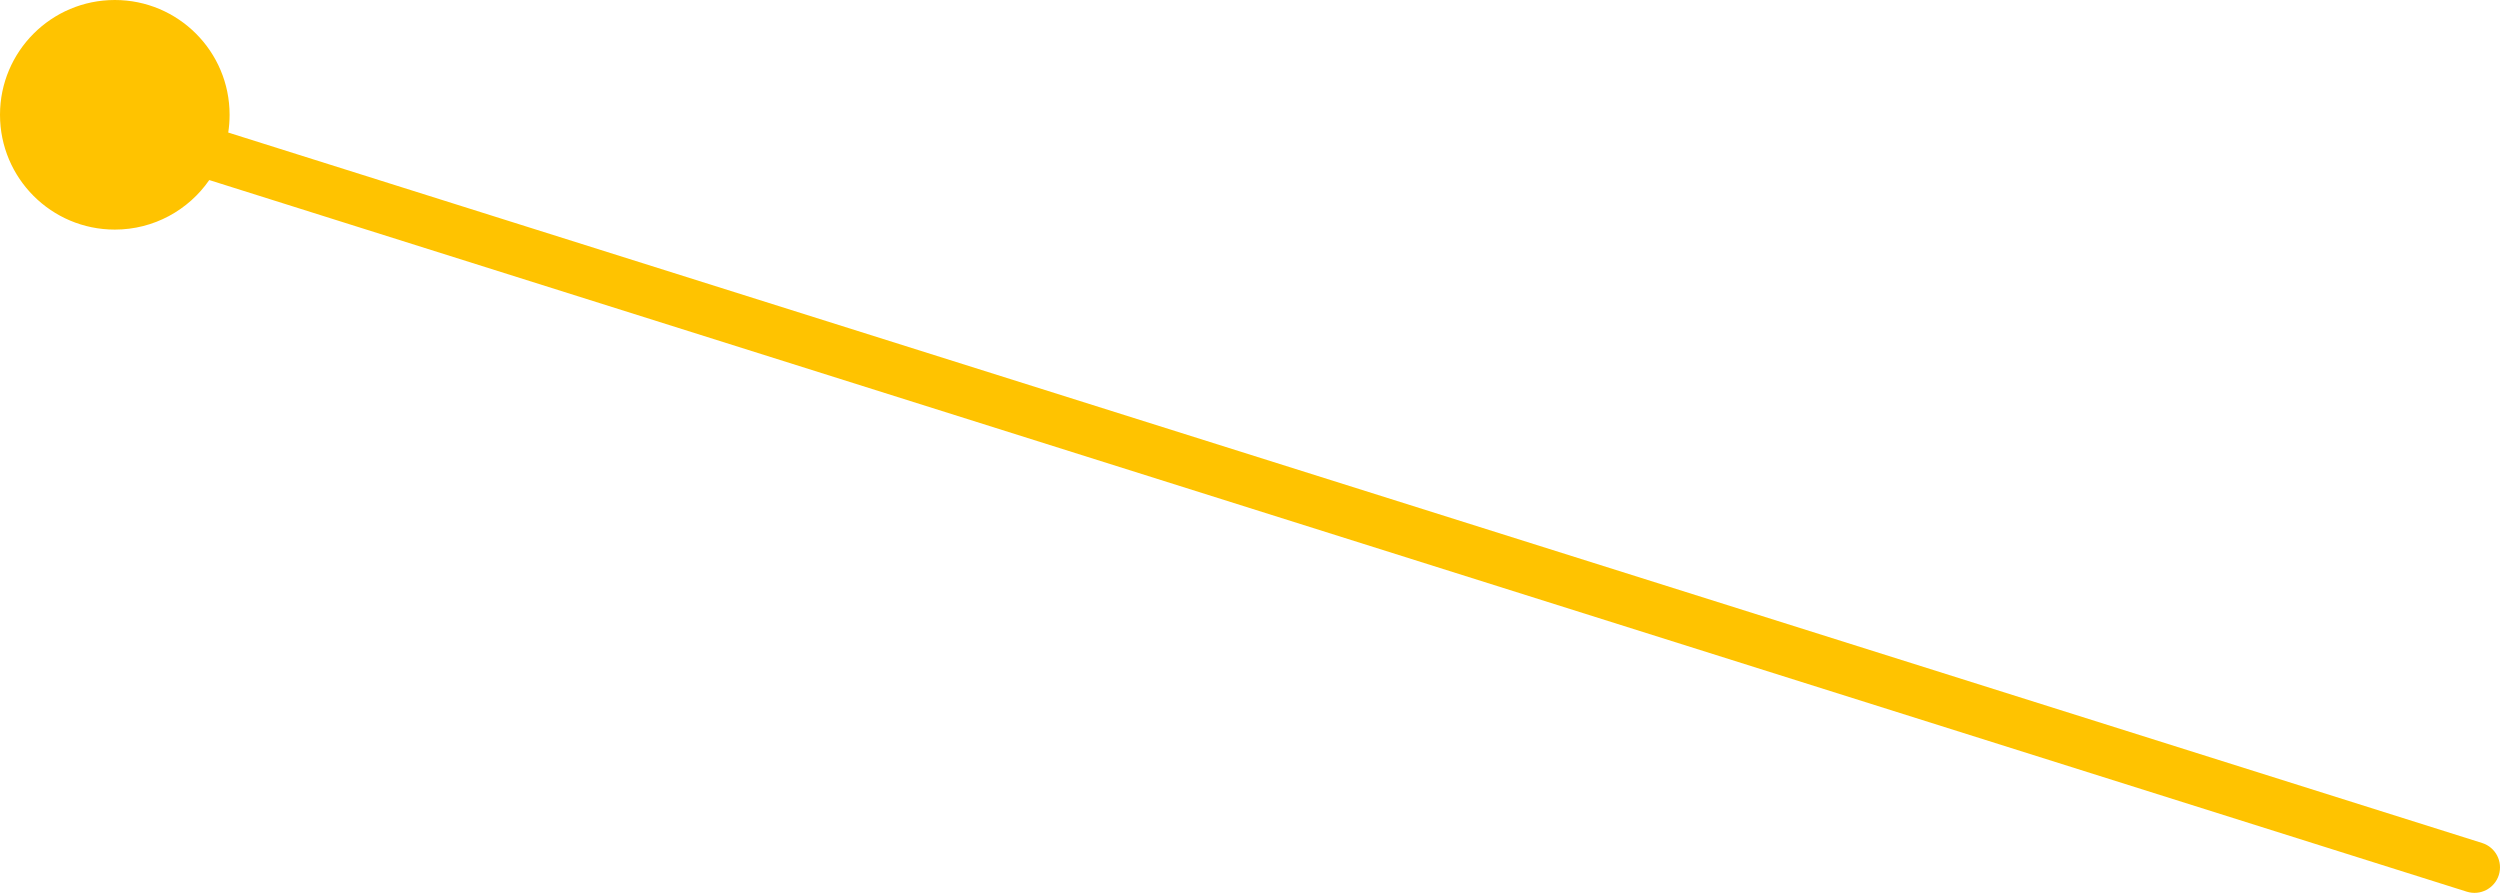<svg width="98" height="35" viewBox="0 0 98 35" fill="none" xmlns="http://www.w3.org/2000/svg">
<path fill-rule="evenodd" clip-rule="evenodd" d="M8.947 5.196C8.982 4.969 9 4.737 9 4.5C9 2.015 6.985 0 4.5 0C2.015 0 0 2.015 0 4.5C0 6.985 2.015 9 4.5 9C6.035 9 7.391 8.231 8.203 7.058L96.699 34.954C97.226 35.12 97.788 34.827 97.954 34.301C98.12 33.774 97.827 33.212 97.301 33.046L8.947 5.196Z" fill="#FFC300"/>
</svg>
